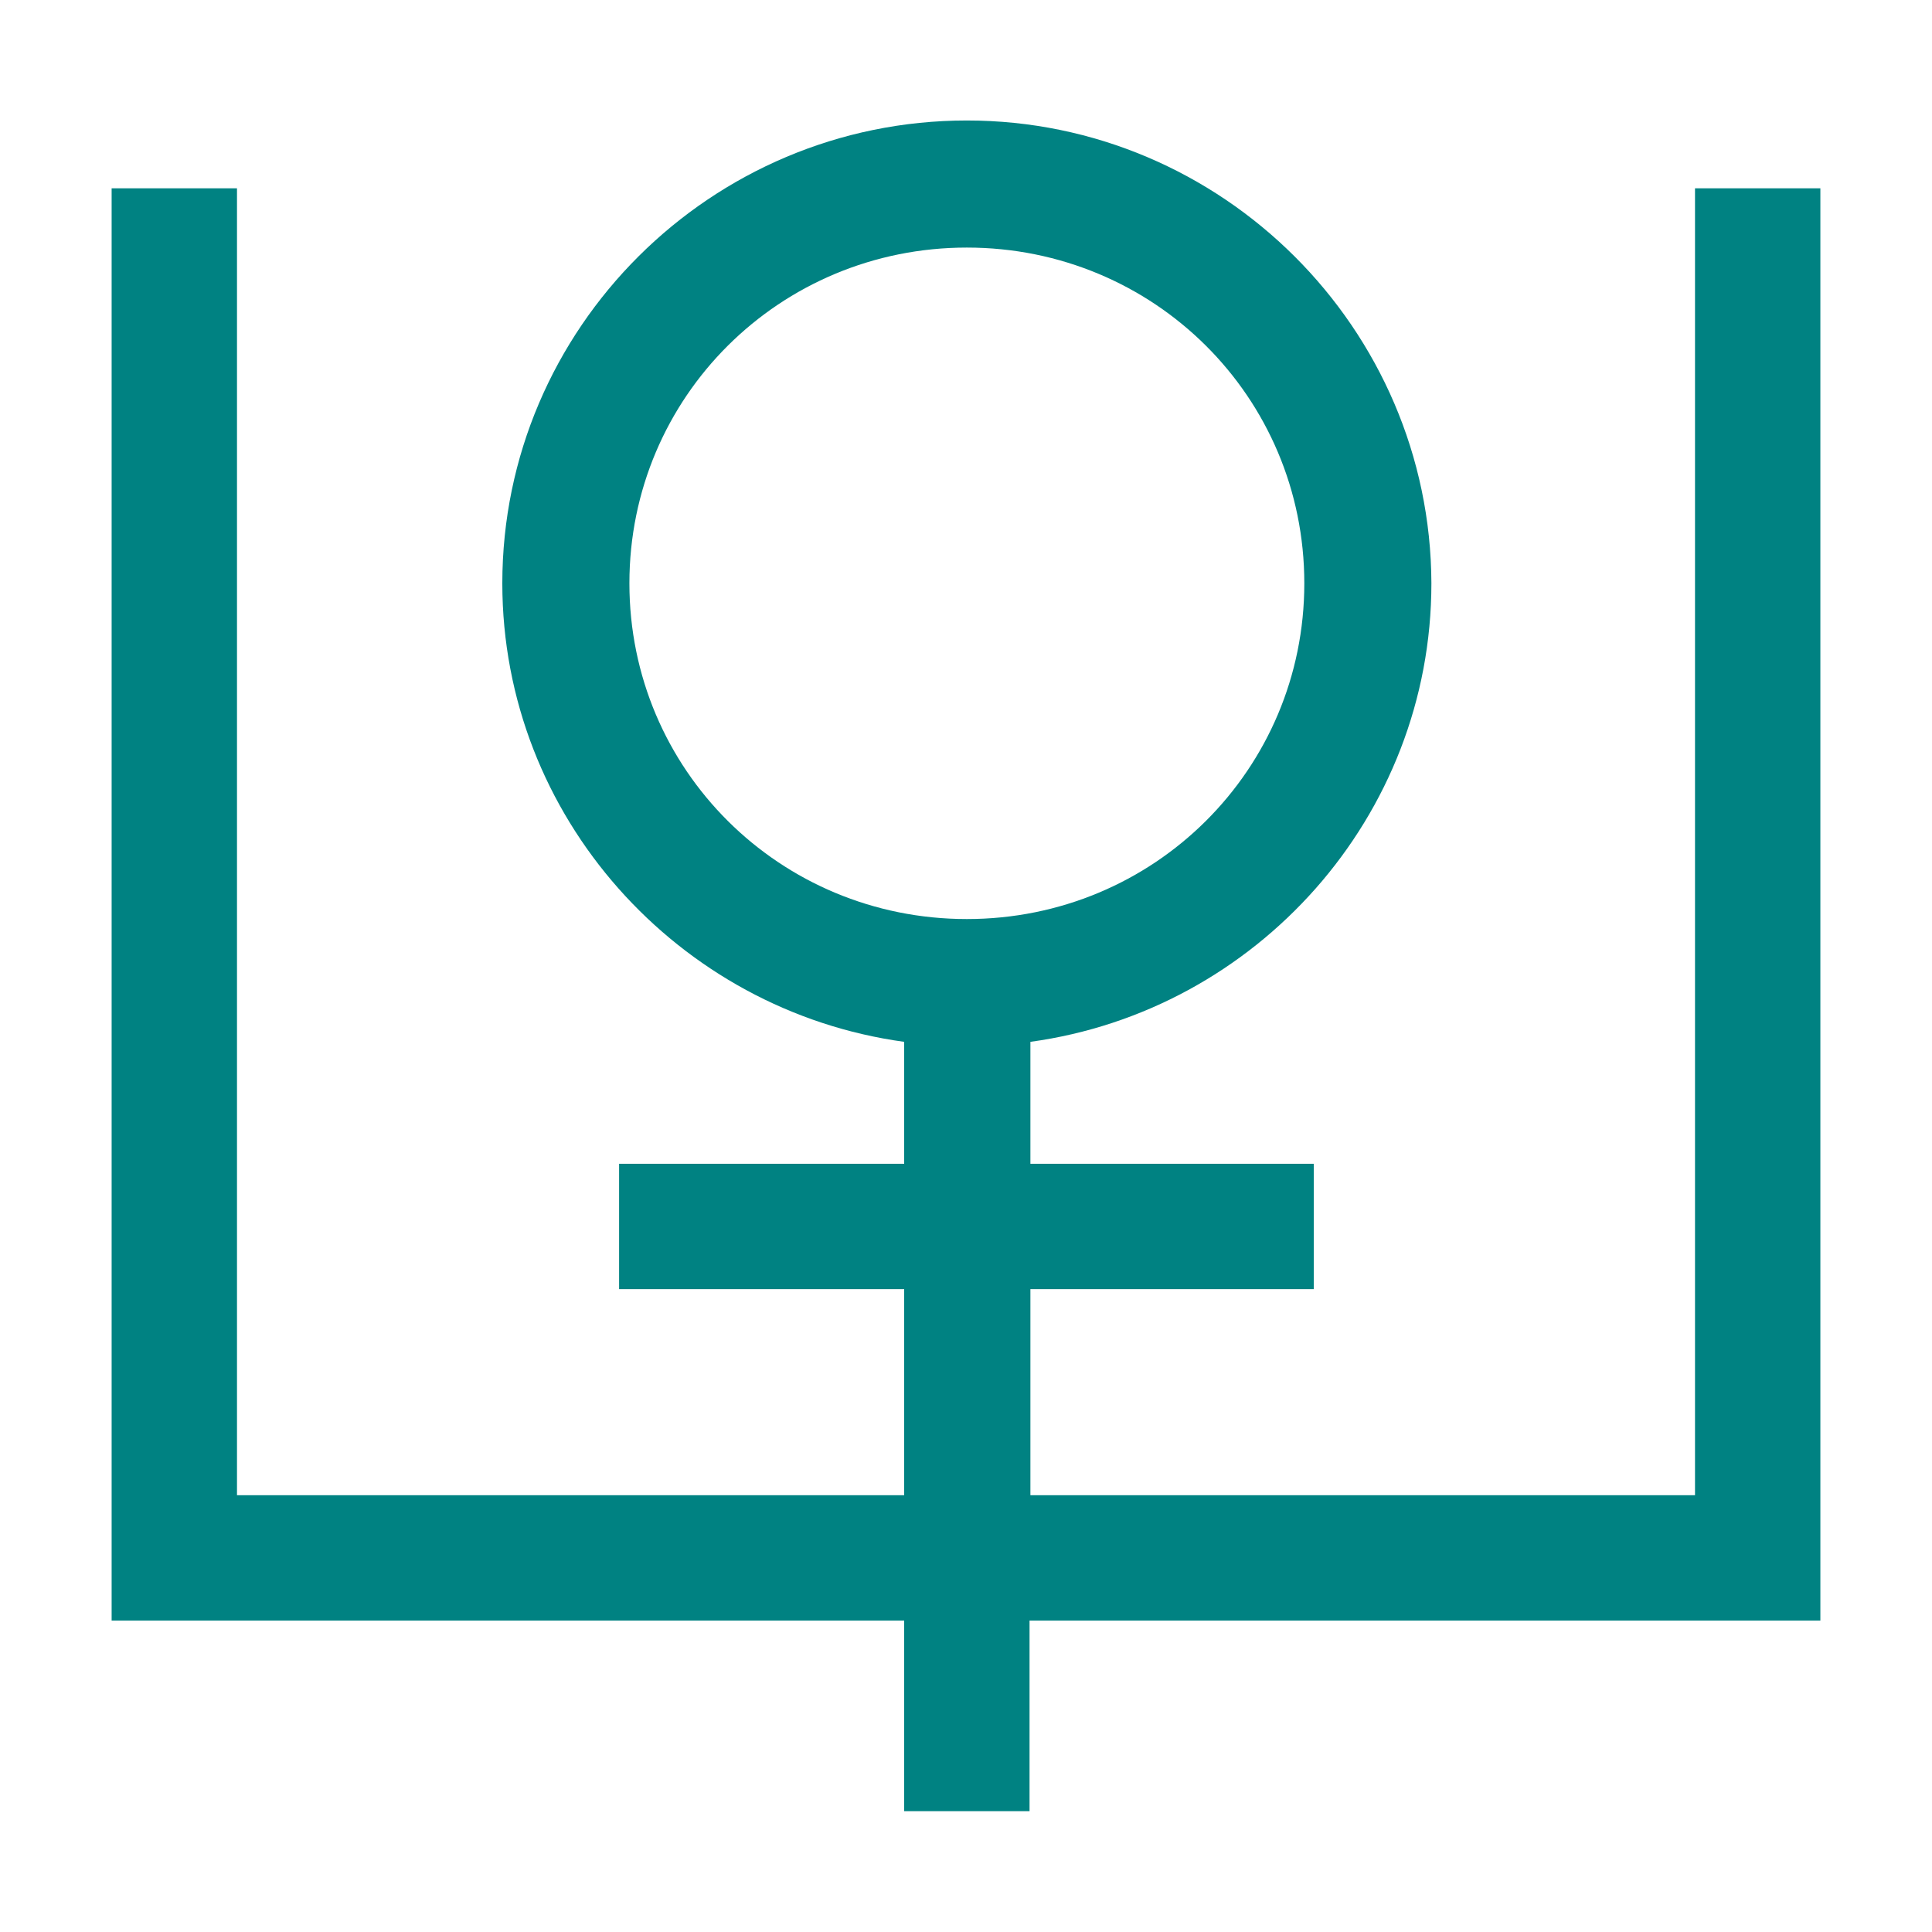 <?xml version="1.0" encoding="utf-8"?>
<!-- Generator: Adobe Illustrator 25.0.1, SVG Export Plug-In . SVG Version: 6.00 Build 0)  -->
<svg version="1.1"
	 id="svg8" inkscape:export-xdpi="320" xmlns:cc="http://creativecommons.org/ns#" xmlns:dc="http://purl.org/dc/elements/1.1/" xmlns:inkscape="http://www.inkscape.org/namespaces/inkscape" xmlns:rdf="http://www.w3.org/1999/02/22-rdf-syntax-ns#" xmlns:sodipodi="http://sodipodi.sourceforge.net/DTD/sodipodi-0.dtd" xmlns:svg="http://www.w3.org/2000/svg"
	 xmlns="http://www.w3.org/2000/svg" xmlns:xlink="http://www.w3.org/1999/xlink" x="0px" y="0px" viewBox="0 0 225 225"
	 style="enable-background:new 0 0 225 225;" xml:space="preserve">
<style type="text/css">
	.st0{fill:#008282;}
</style>
<sodipodi:namedview  bordercolor="#666666" borderopacity="1.0" id="base" inkscape:current-layer="layer1" inkscape:cx="160.62181" inkscape:cy="108.6946" inkscape:document-units="px" inkscape:pagecheckerboard="true" inkscape:pageopacity="0.0" inkscape:pageshadow="2" inkscape:showpageshadow="false" inkscape:zoom="1.4" pagecolor="#ffffff" showgrid="false" showguides="false" units="px">
	</sodipodi:namedview>
<g id="layer1" transform="translate(150,-144.768)" inkscape:groupmode="layer" inkscape:label="Layer 1">
	<path id="path11093" inkscape:connector-curvature="0" class="st0" d="M-37.4,158.8c-29.8,0-54.1,24.2-54.1,53.9
		c0,27.2,20.5,49.8,46.8,53.4v14.2h-33.2v14.6h33.2v24h-77.7V166.7H-137v152.2v14.6h92.3v22.2h14.6v-22.2H62v-14.6V166.7H47.4v152.2
		h-77.4v-24h33v-14.6h-33v-14.2c26.3-3.6,46.7-26.2,46.7-53.4C16.6,183-7.7,158.8-37.4,158.8L-37.4,158.8z M-37.4,173.6
		c21.8,0,39.3,17.4,39.3,39.1s-17.5,39.1-39.3,39.1s-39.3-17.4-39.3-39.1S-59.2,173.6-37.4,173.6L-37.4,173.6z"/>
</g>
</svg>
